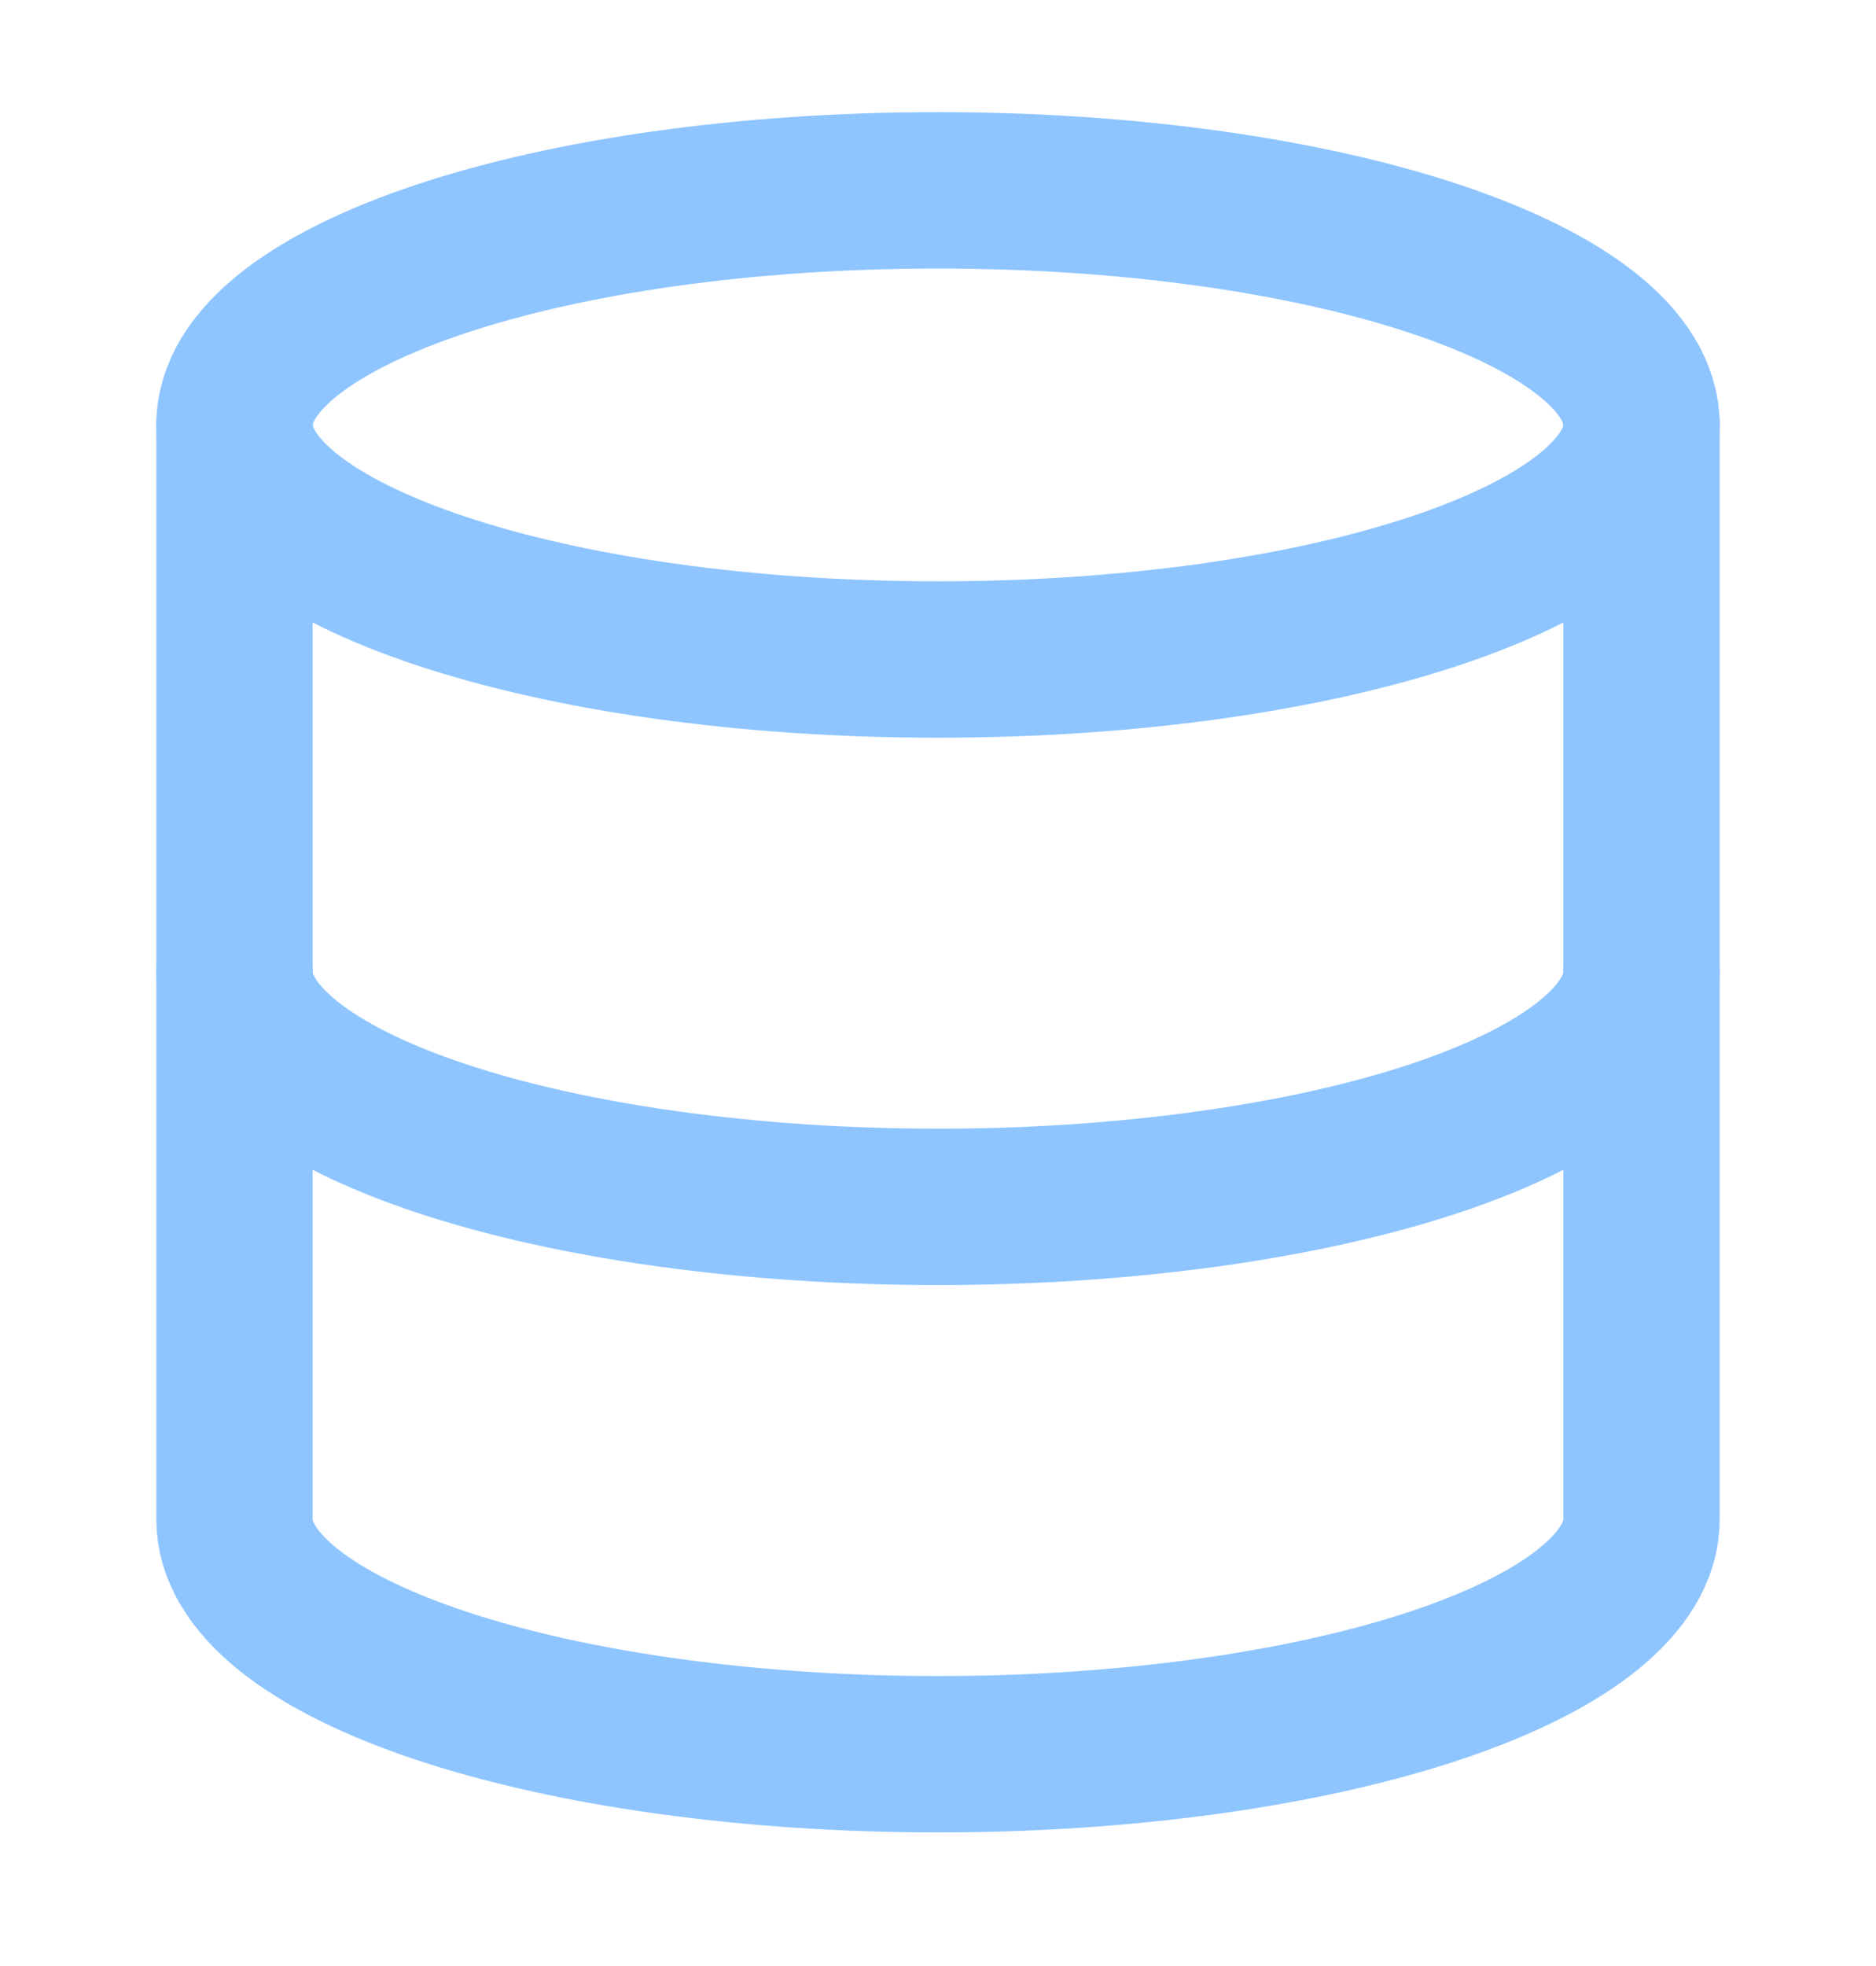<svg width="21" height="22" viewBox="0 0 21 22" fill="none" xmlns="http://www.w3.org/2000/svg">
<path d="M10.5 7.38C14.849 7.38 18.375 6.205 18.375 4.755C18.375 3.305 14.849 2.13 10.5 2.13C6.151 2.13 2.625 3.305 2.625 4.755C2.625 6.205 6.151 7.38 10.5 7.38Z" stroke="#8EC5FF" stroke-width="1.75" stroke-linecap="round" stroke-linejoin="round"/>
<path d="M2.625 4.755V17.005C2.625 17.701 3.455 18.369 4.932 18.861C6.408 19.353 8.411 19.63 10.5 19.63C12.589 19.63 14.592 19.353 16.069 18.861C17.545 18.369 18.375 17.701 18.375 17.005V4.755" stroke="#8EC5FF" stroke-width="1.75" stroke-linecap="round" stroke-linejoin="round"/>
<path d="M2.625 10.88C2.625 11.576 3.455 12.244 4.932 12.736C6.408 13.228 8.411 13.505 10.5 13.505C12.589 13.505 14.592 13.228 16.069 12.736C17.545 12.244 18.375 11.576 18.375 10.88" stroke="#8EC5FF" stroke-width="1.75" stroke-linecap="round" stroke-linejoin="round"/>
</svg>
